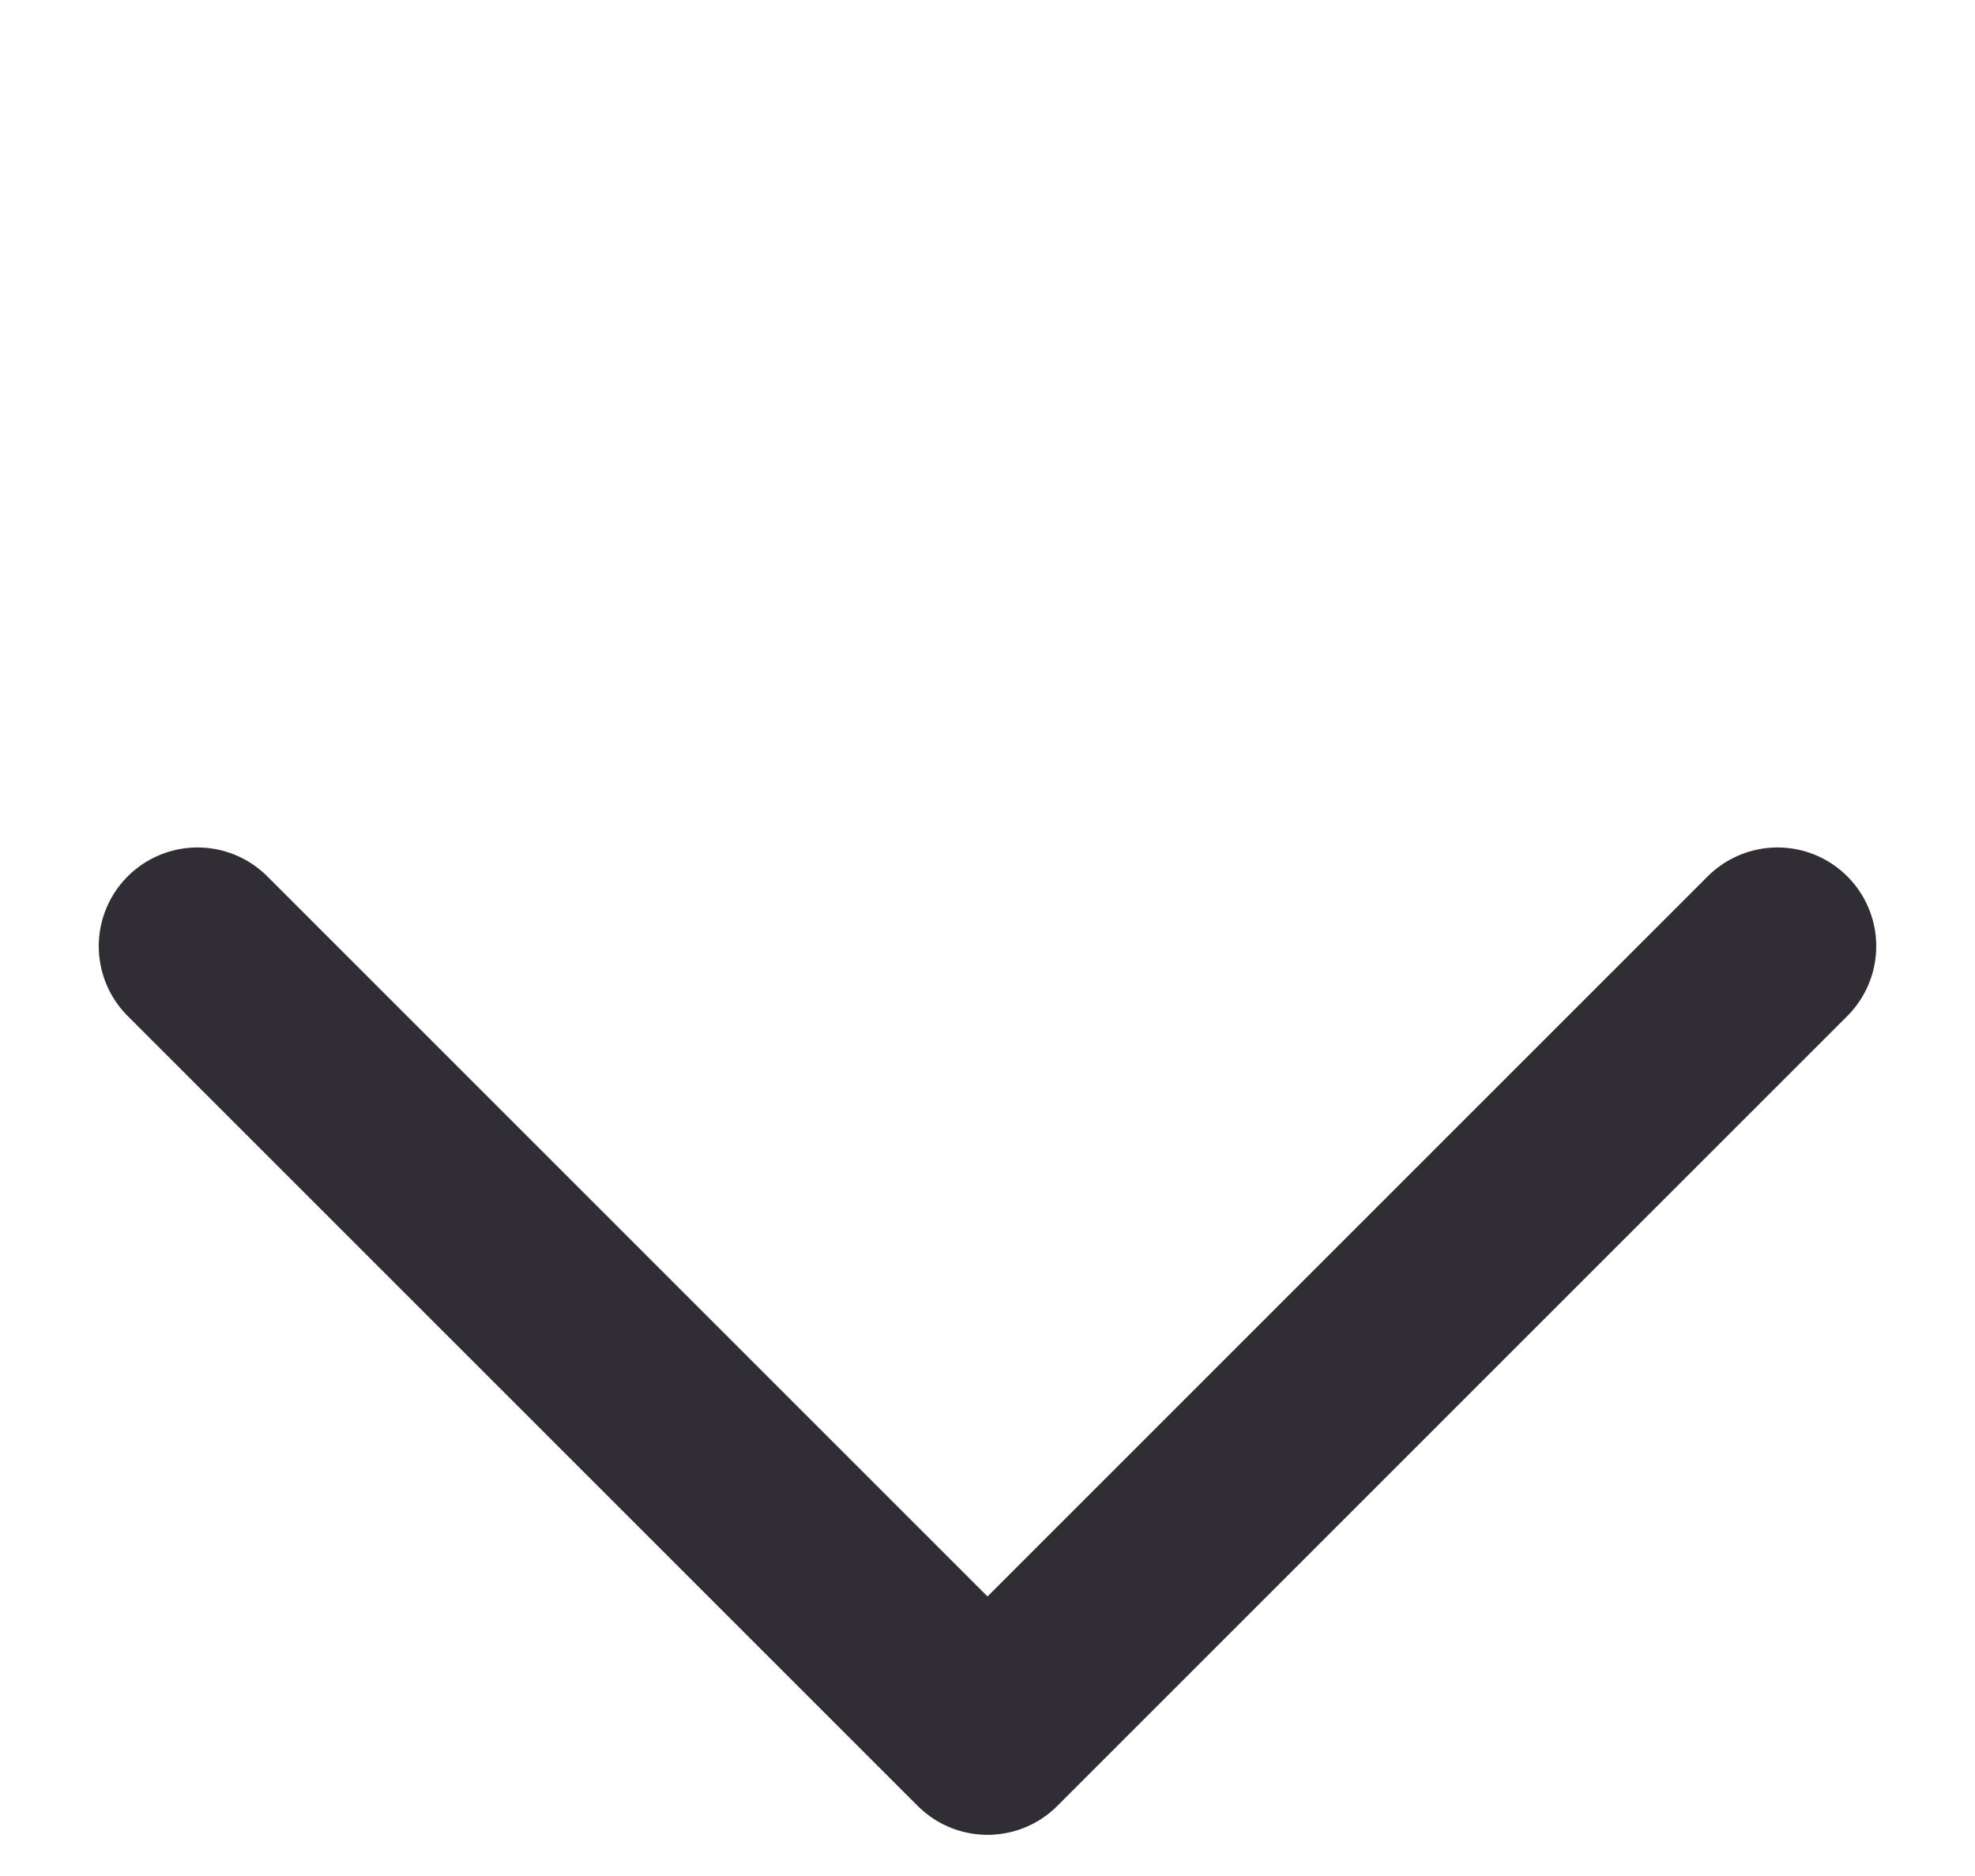 <svg width="20" height="19" viewBox="0 0 20 19" fill="none" xmlns="http://www.w3.org/2000/svg">
<path d="M2 9.583L10 17.583L18 9.583" stroke="#302E34" stroke-width="2" stroke-linecap="round" stroke-linejoin="round"/>
</svg>
